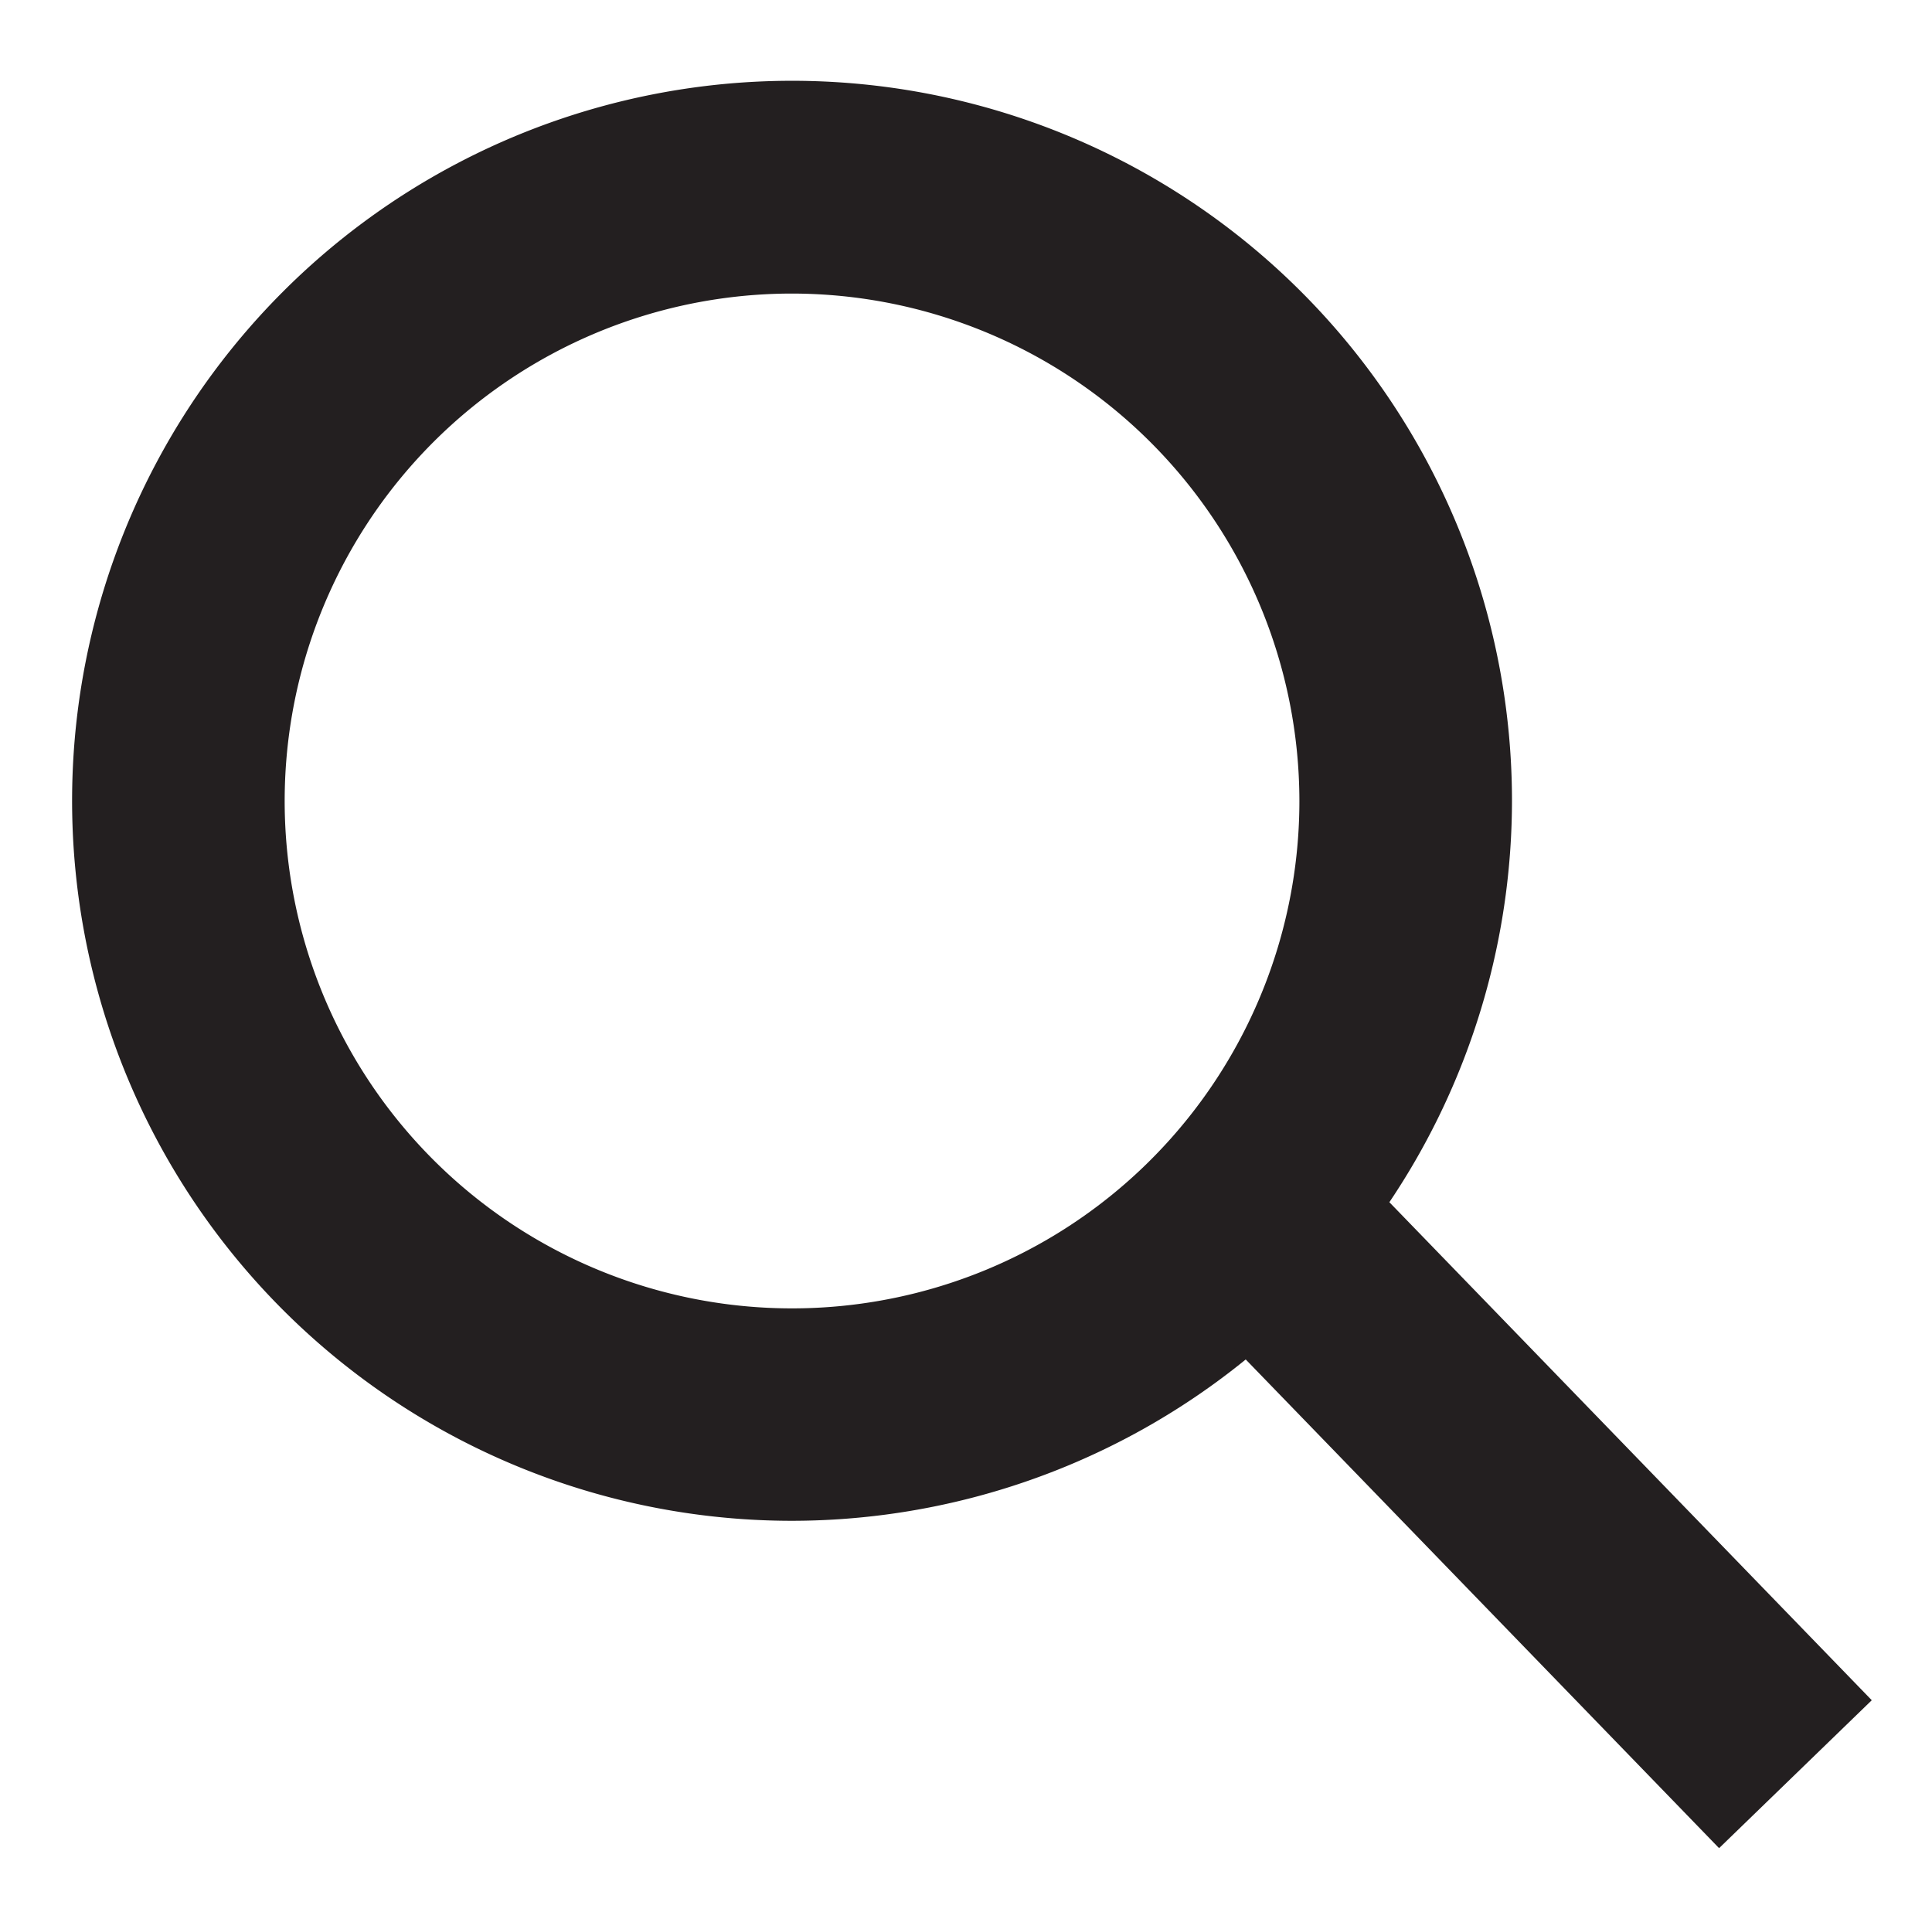 <?xml version="1.0" encoding="UTF-8"?>
<svg xmlns="http://www.w3.org/2000/svg" id="Layer_1" data-name="Layer 1" viewBox="0 0 109.06 107.73">
  <defs>
    <style>.cls-1{fill:#231f20;}</style>
  </defs>
  <path class="cls-1" d="M44.71,85.84A40.64,40.64,0,1,1,85.35,45.21,40.68,40.68,0,0,1,44.71,85.84Zm0-69.27A28.64,28.64,0,1,0,73.35,45.21,28.67,28.67,0,0,0,44.71,16.57Z"></path>
  <rect class="cls-1" x="79.93" y="62.08" width="12" height="44.32" transform="translate(-34.4 83.51) rotate(-44.09)"></rect>
</svg>
